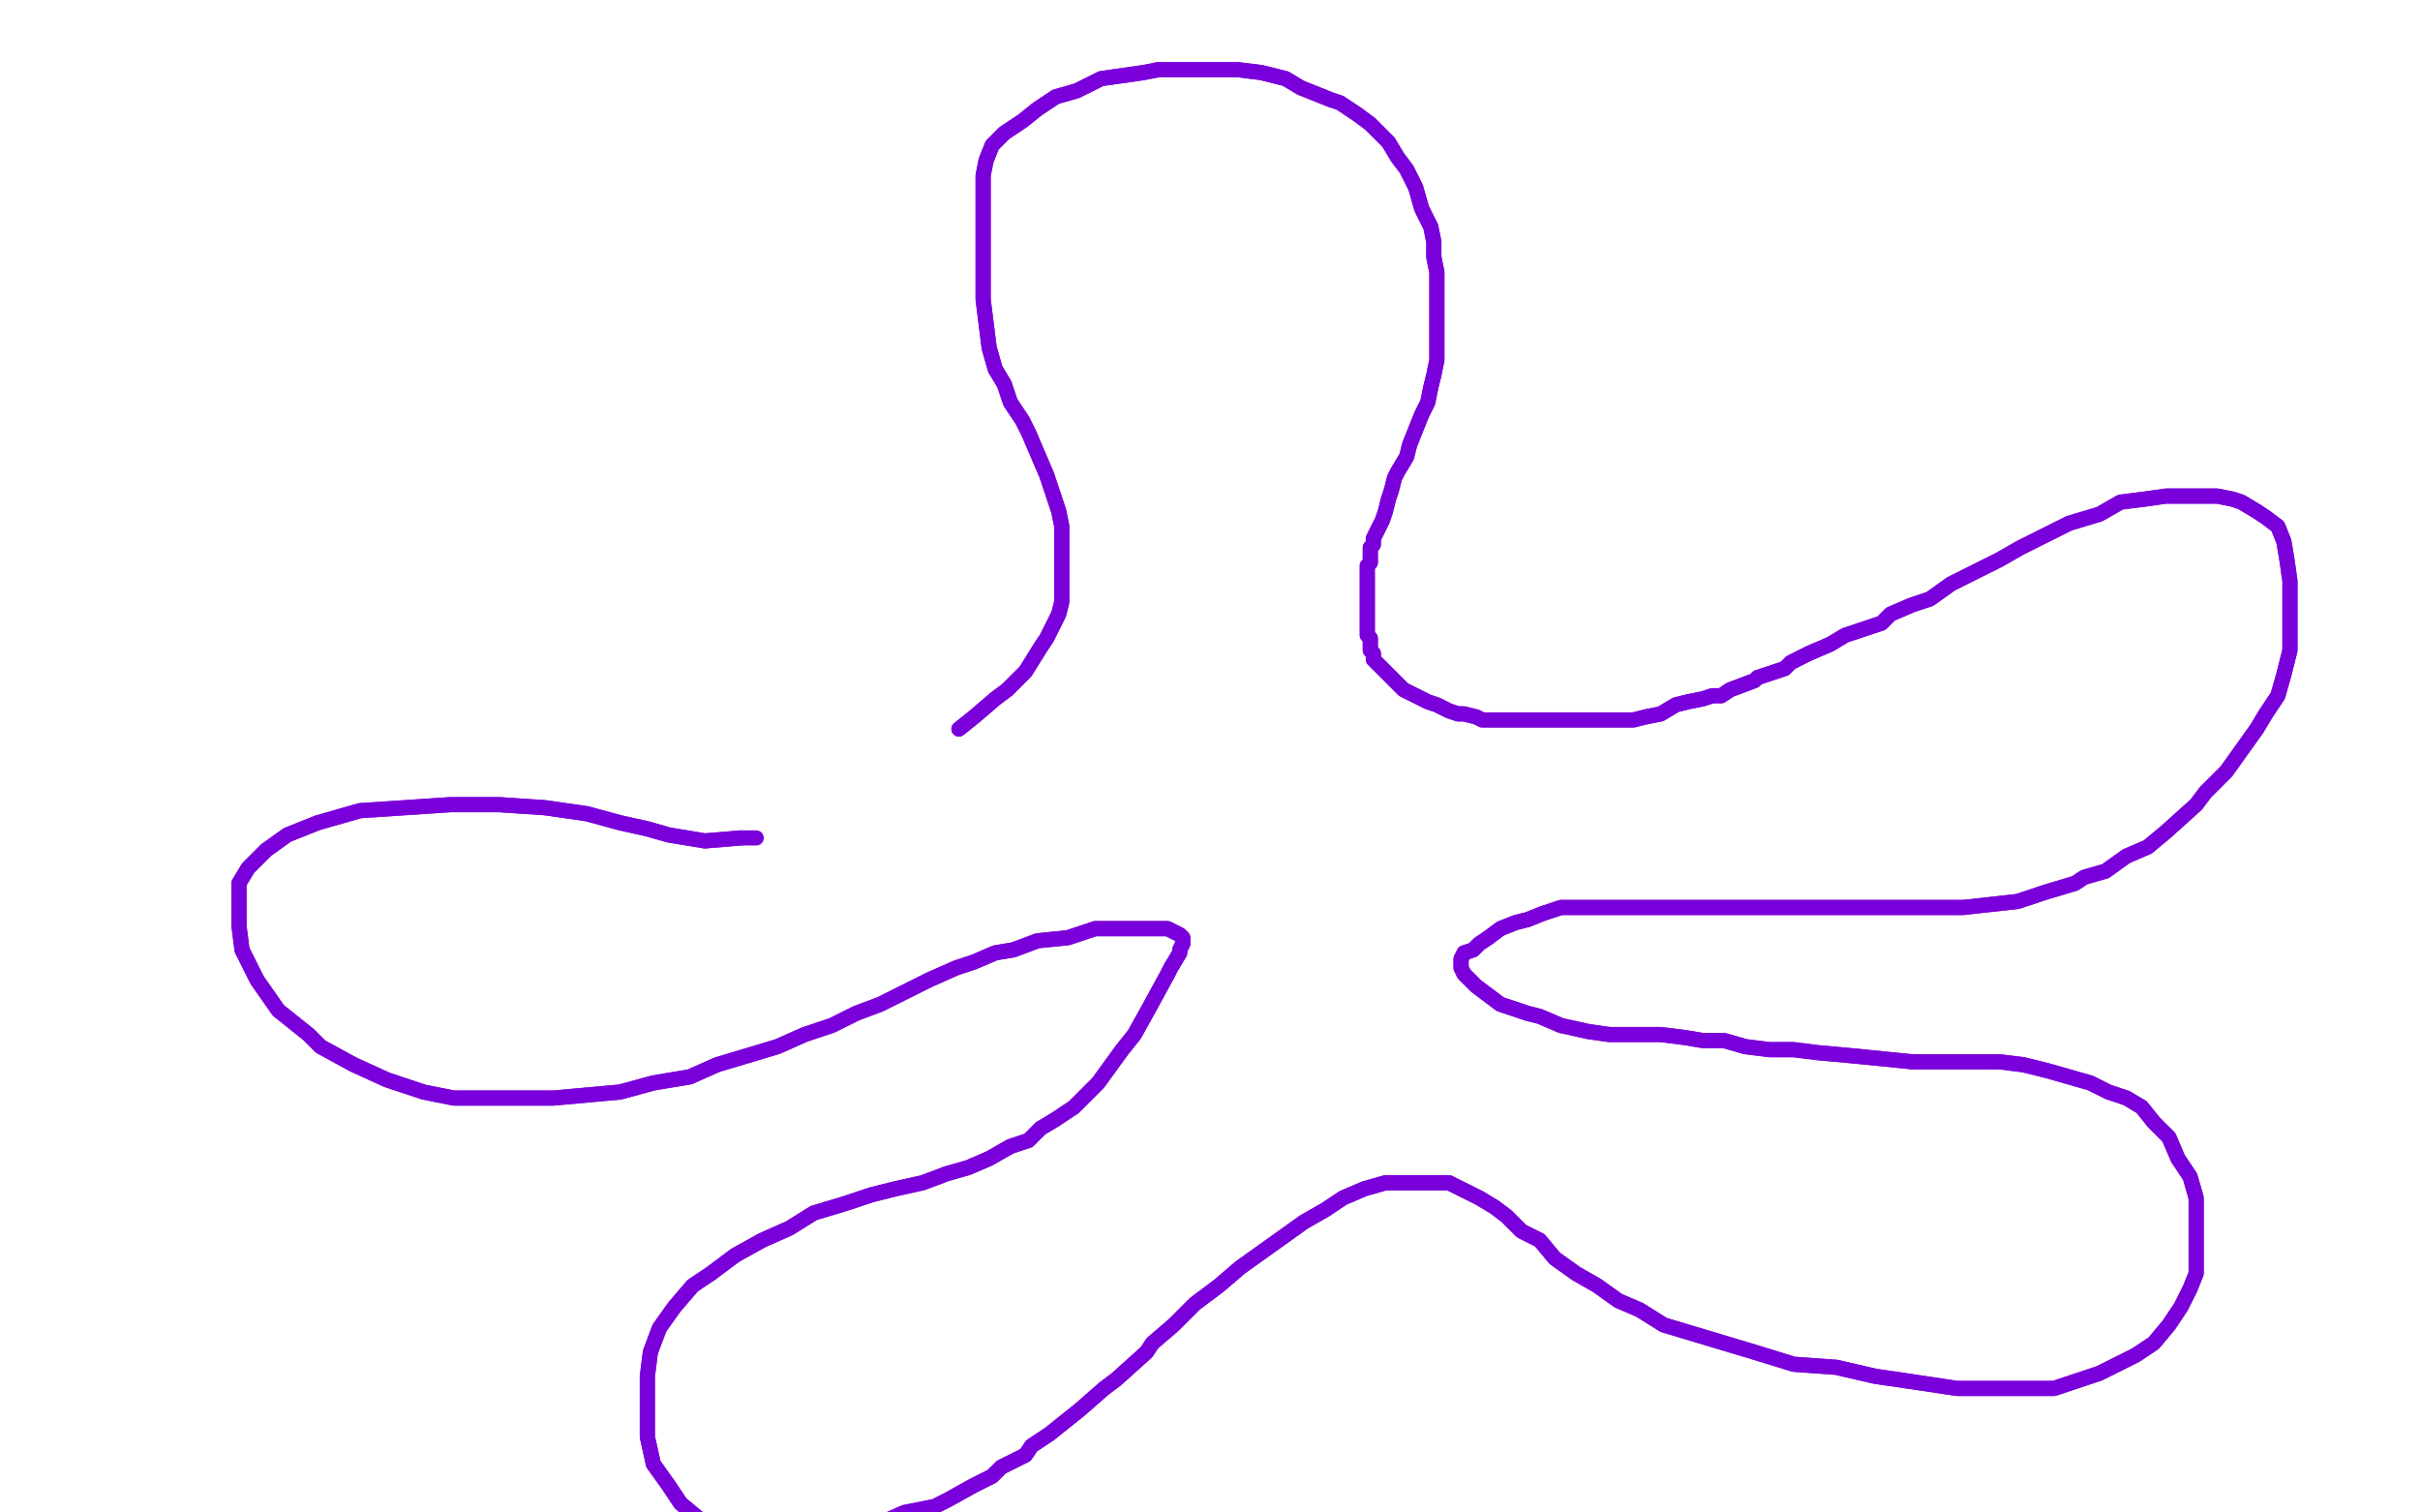 <?xml version="1.0" standalone="no"?>
<!DOCTYPE svg PUBLIC "-//W3C//DTD SVG 1.1//EN"
"http://www.w3.org/Graphics/SVG/1.1/DTD/svg11.dtd">

<svg width="800" height="500" version="1.1" xmlns="http://www.w3.org/2000/svg" xmlns:xlink="http://www.w3.org/1999/xlink" style="stroke-antialiasing: false"><desc>This SVG has been created on https://colorillo.com/</desc><rect x='0' y='0' width='800' height='500' style='fill: rgb(255,255,255); stroke-width:0' /><polyline points="317,241 322,237 322,237 329,231 329,231 333,228 333,228 339,222 339,222 344,214 344,214 346,211 346,211 350,203 350,203 351,199 351,196 351,191 351,185 351,180 351,174 350,169 348,163 346,157 343,150 340,143 338,139 334,133 332,127 329,122 327,115 326,107 325,99 325,89 325,77 325,69 325,62 325,58 326,53 328,48 332,44 338,40 343,36 349,32 356,30 364,26 371,25 378,24 383,23 387,23 393,23 398,23 403,23 409,23 417,24 425,26 430,29 440,33 443,34 449,38 453,41 457,45 459,47 462,52 465,56 468,62 470,69 473,75 474,80 474,85 475,90 475,95 475,99 475,105 475,108 475,114 475,119 474,124 473,128 472,133 470,137 468,142 466,147 465,151 462,156 461,158 460,162 459,165 458,169 457,172 455,176 454,178 454,180 453,181 453,184 453,186 452,187 452,189 452,192 452,193 452,195 452,196 452,198 452,199 452,201 452,203 452,206 452,209 452,210 453,211 453,215 454,216 454,218 455,219 458,222 459,223 461,225 464,228 466,229 468,230 472,232 475,233 479,235 482,236 484,236 488,237 490,238 494,238 497,238 499,238 504,238 509,238 512,238 517,238 520,238 524,238 526,238 529,238 534,238 540,238 544,237 549,236 554,233 558,232 563,231 566,230 569,230 572,228 580,225 581,224 590,221 592,219 598,216 605,213 610,210 613,209 622,206 625,203 632,200 638,198 645,193 653,189 661,185 668,181 676,177 684,173 694,170 701,166 709,165 716,164 723,164 727,164 733,164 738,165 741,166 746,169 749,171 753,174 755,179 756,185 757,192 757,200 757,207 757,215 755,223 753,230 749,236 746,241 741,248 736,255 729,262 726,266 716,275 710,280 703,283 696,288 689,290 686,292 676,295 667,298 658,299 649,300 639,300 630,300 620,300 612,300 603,300 595,300 588,300 581,300 576,300 569,300 563,300 557,300 550,300 543,300 536,300 531,300 525,300 520,300 516,300 510,302 505,304 501,305 496,307 492,310 489,312 487,314 484,315 483,317 483,318 483,319 483,320 484,322 488,326 492,329 496,332 505,335 509,336 516,339 525,341 532,342 535,342 542,342 549,342 557,343 563,344 570,344 577,346 585,347 593,347 601,348 612,349 622,350 632,351 643,351 652,351 661,351 669,352 677,354 684,356 691,358 697,361 703,363 708,366 712,371 717,376 720,383 724,389 726,396 726,403 726,409 726,415 726,421 724,426 721,432 717,438 712,444 706,448 698,452 694,454 679,459 667,459 660,459 647,459 627,456 620,455 607,452 593,451 580,447 570,444 560,441 550,438 542,433 535,430 528,425 521,421 514,416 509,410 503,407 498,402 494,399 489,396 483,393 479,391 474,391 472,391 468,391 464,391 458,391 451,393 444,396 438,400 431,404 424,409 417,414 410,419 403,425 395,431 388,438 381,444 379,447 369,456 365,459 357,466 347,474 341,478 339,481 331,485 328,488 322,491 313,496 309,498 299,500 290,504 280,505 270,506 261,506 253,506 246,506 238,505 231,502 225,497 221,491 216,484 214,475 214,466 214,455 215,447 218,439 223,432 229,425 235,421 243,415 252,410 261,406 269,401 279,398 288,395 296,393 305,391 313,388 320,386 327,383 334,379 340,377 344,373 349,370 355,366 357,364 363,358 371,347 375,342 380,333 386,322 387,320 390,315 390,314 391,312 391,311 391,310 390,309 386,307 380,307 372,307 362,307 353,310 343,311 335,314 329,315 322,318 316,320 307,324 299,328 291,332 283,335 275,339 266,342 257,346 247,349 237,352 228,356 216,358 205,361 194,362 183,363 172,363 162,363 150,363 140,361 128,357 117,352 106,346 102,342 92,334 85,324 80,314 79,306 79,298 79,292 82,287 88,281 95,276 105,272 119,268 134,267 149,266 165,266 180,267 194,269 205,272 214,274 221,276 227,277 233,278 245,277" style="fill: none; stroke: #7a00db; stroke-width: 5; stroke-linejoin: round; stroke-linecap: round; stroke-antialiasing: false; stroke-antialias: 0; opacity: 1.0"/>
<polyline points="317,241 322,237 322,237 329,231 329,231 333,228 333,228 339,222 339,222 344,214 344,214 346,211 346,211 350,203 351,199 351,196 351,191 351,185 351,180 351,174 350,169 348,163 346,157 343,150 340,143 338,139 334,133 332,127 329,122 327,115 326,107 325,99 325,89 325,77 325,69 325,62 325,58 326,53 328,48 332,44 338,40 343,36 349,32 356,30 364,26 371,25 378,24 383,23 387,23 393,23 398,23 403,23 409,23 417,24 425,26 430,29 440,33 443,34 449,38 453,41 457,45 459,47 462,52 465,56 468,62 470,69 473,75 474,80 474,85 475,90 475,95 475,99 475,105 475,108 475,114 475,119 474,124 473,128 472,133 470,137 468,142 466,147 465,151 462,156 461,158 460,162 459,165 458,169 457,172 455,176 454,178 454,180 453,181 453,184 453,186 452,187 452,189 452,192 452,193 452,195 452,196 452,198 452,199 452,201 452,203 452,206 452,209 452,210 453,211 453,215 454,216 454,218 455,219 458,222 459,223 461,225 464,228 466,229 468,230 472,232 475,233 479,235 482,236 484,236 488,237 490,238 494,238 497,238 499,238 504,238 509,238 512,238 517,238 520,238 524,238 526,238 529,238 534,238 540,238 544,237 549,236 554,233 558,232 563,231 566,230 569,230 572,228 580,225 581,224 590,221 592,219 598,216 605,213 610,210 613,209 622,206 625,203 632,200 638,198 645,193 653,189 661,185 668,181 676,177 684,173 694,170 701,166 709,165 716,164 723,164 727,164 733,164 738,165 741,166 746,169 749,171 753,174 755,179 756,185 757,192 757,200 757,207 757,215 755,223 753,230 749,236 746,241 741,248 736,255 729,262 726,266 716,275 710,280 703,283 696,288 689,290 686,292 676,295 667,298 658,299 649,300 639,300 630,300 620,300 612,300 603,300 595,300 588,300 581,300 576,300 569,300 563,300 557,300 550,300 543,300 536,300 531,300 525,300 520,300 516,300 510,302 505,304 501,305 496,307 492,310 489,312 487,314 484,315 483,317 483,318 483,319 483,320 484,322 488,326 492,329 496,332 505,335 509,336 516,339 525,341 532,342 535,342 542,342 549,342 557,343 563,344 570,344 577,346 585,347 593,347 601,348 612,349 622,350 632,351 643,351 652,351 661,351 669,352 677,354 684,356 691,358 697,361 703,363 708,366 712,371 717,376 720,383 724,389 726,396 726,403 726,409 726,415 726,421 724,426 721,432 717,438 712,444 706,448 698,452 694,454 679,459 667,459 660,459 647,459 627,456 620,455 607,452 593,451 580,447 570,444 560,441 550,438 542,433 535,430 528,425 521,421 514,416 509,410 503,407 498,402 494,399 489,396 483,393 479,391 474,391 472,391 468,391 464,391 458,391 451,393 444,396 438,400 431,404 424,409 417,414 410,419 403,425 395,431 388,438 381,444 379,447 369,456 365,459 357,466 347,474 341,478 339,481 331,485 328,488 322,491 313,496 309,498 299,500 290,504 280,505 270,506 261,506 253,506 246,506 238,505 231,502 225,497 221,491 216,484 214,475 214,466 214,455 215,447 218,439 223,432 229,425 235,421 243,415 252,410 261,406 269,401 279,398 288,395 296,393 305,391 313,388 320,386 327,383 334,379 340,377 344,373 349,370 355,366 357,364 363,358 371,347 375,342 380,333 386,322 387,320 390,315 390,314 391,312 391,311 391,310 390,309 386,307 380,307 372,307 362,307 353,310 343,311 335,314 329,315 322,318 316,320 307,324 299,328 291,332 283,335 275,339 266,342 257,346 247,349 237,352 228,356 216,358 205,361 194,362 183,363 172,363 162,363 150,363 140,361 128,357 117,352 106,346 102,342 92,334 85,324 80,314 79,306 79,298 79,292 82,287 88,281 95,276 105,272 119,268 134,267 149,266 165,266 180,267 194,269 205,272 214,274 221,276 227,277 233,278 245,277 250,277" style="fill: none; stroke: #7a00db; stroke-width: 5; stroke-linejoin: round; stroke-linecap: round; stroke-antialiasing: false; stroke-antialias: 0; opacity: 1.0"/>
</svg>

